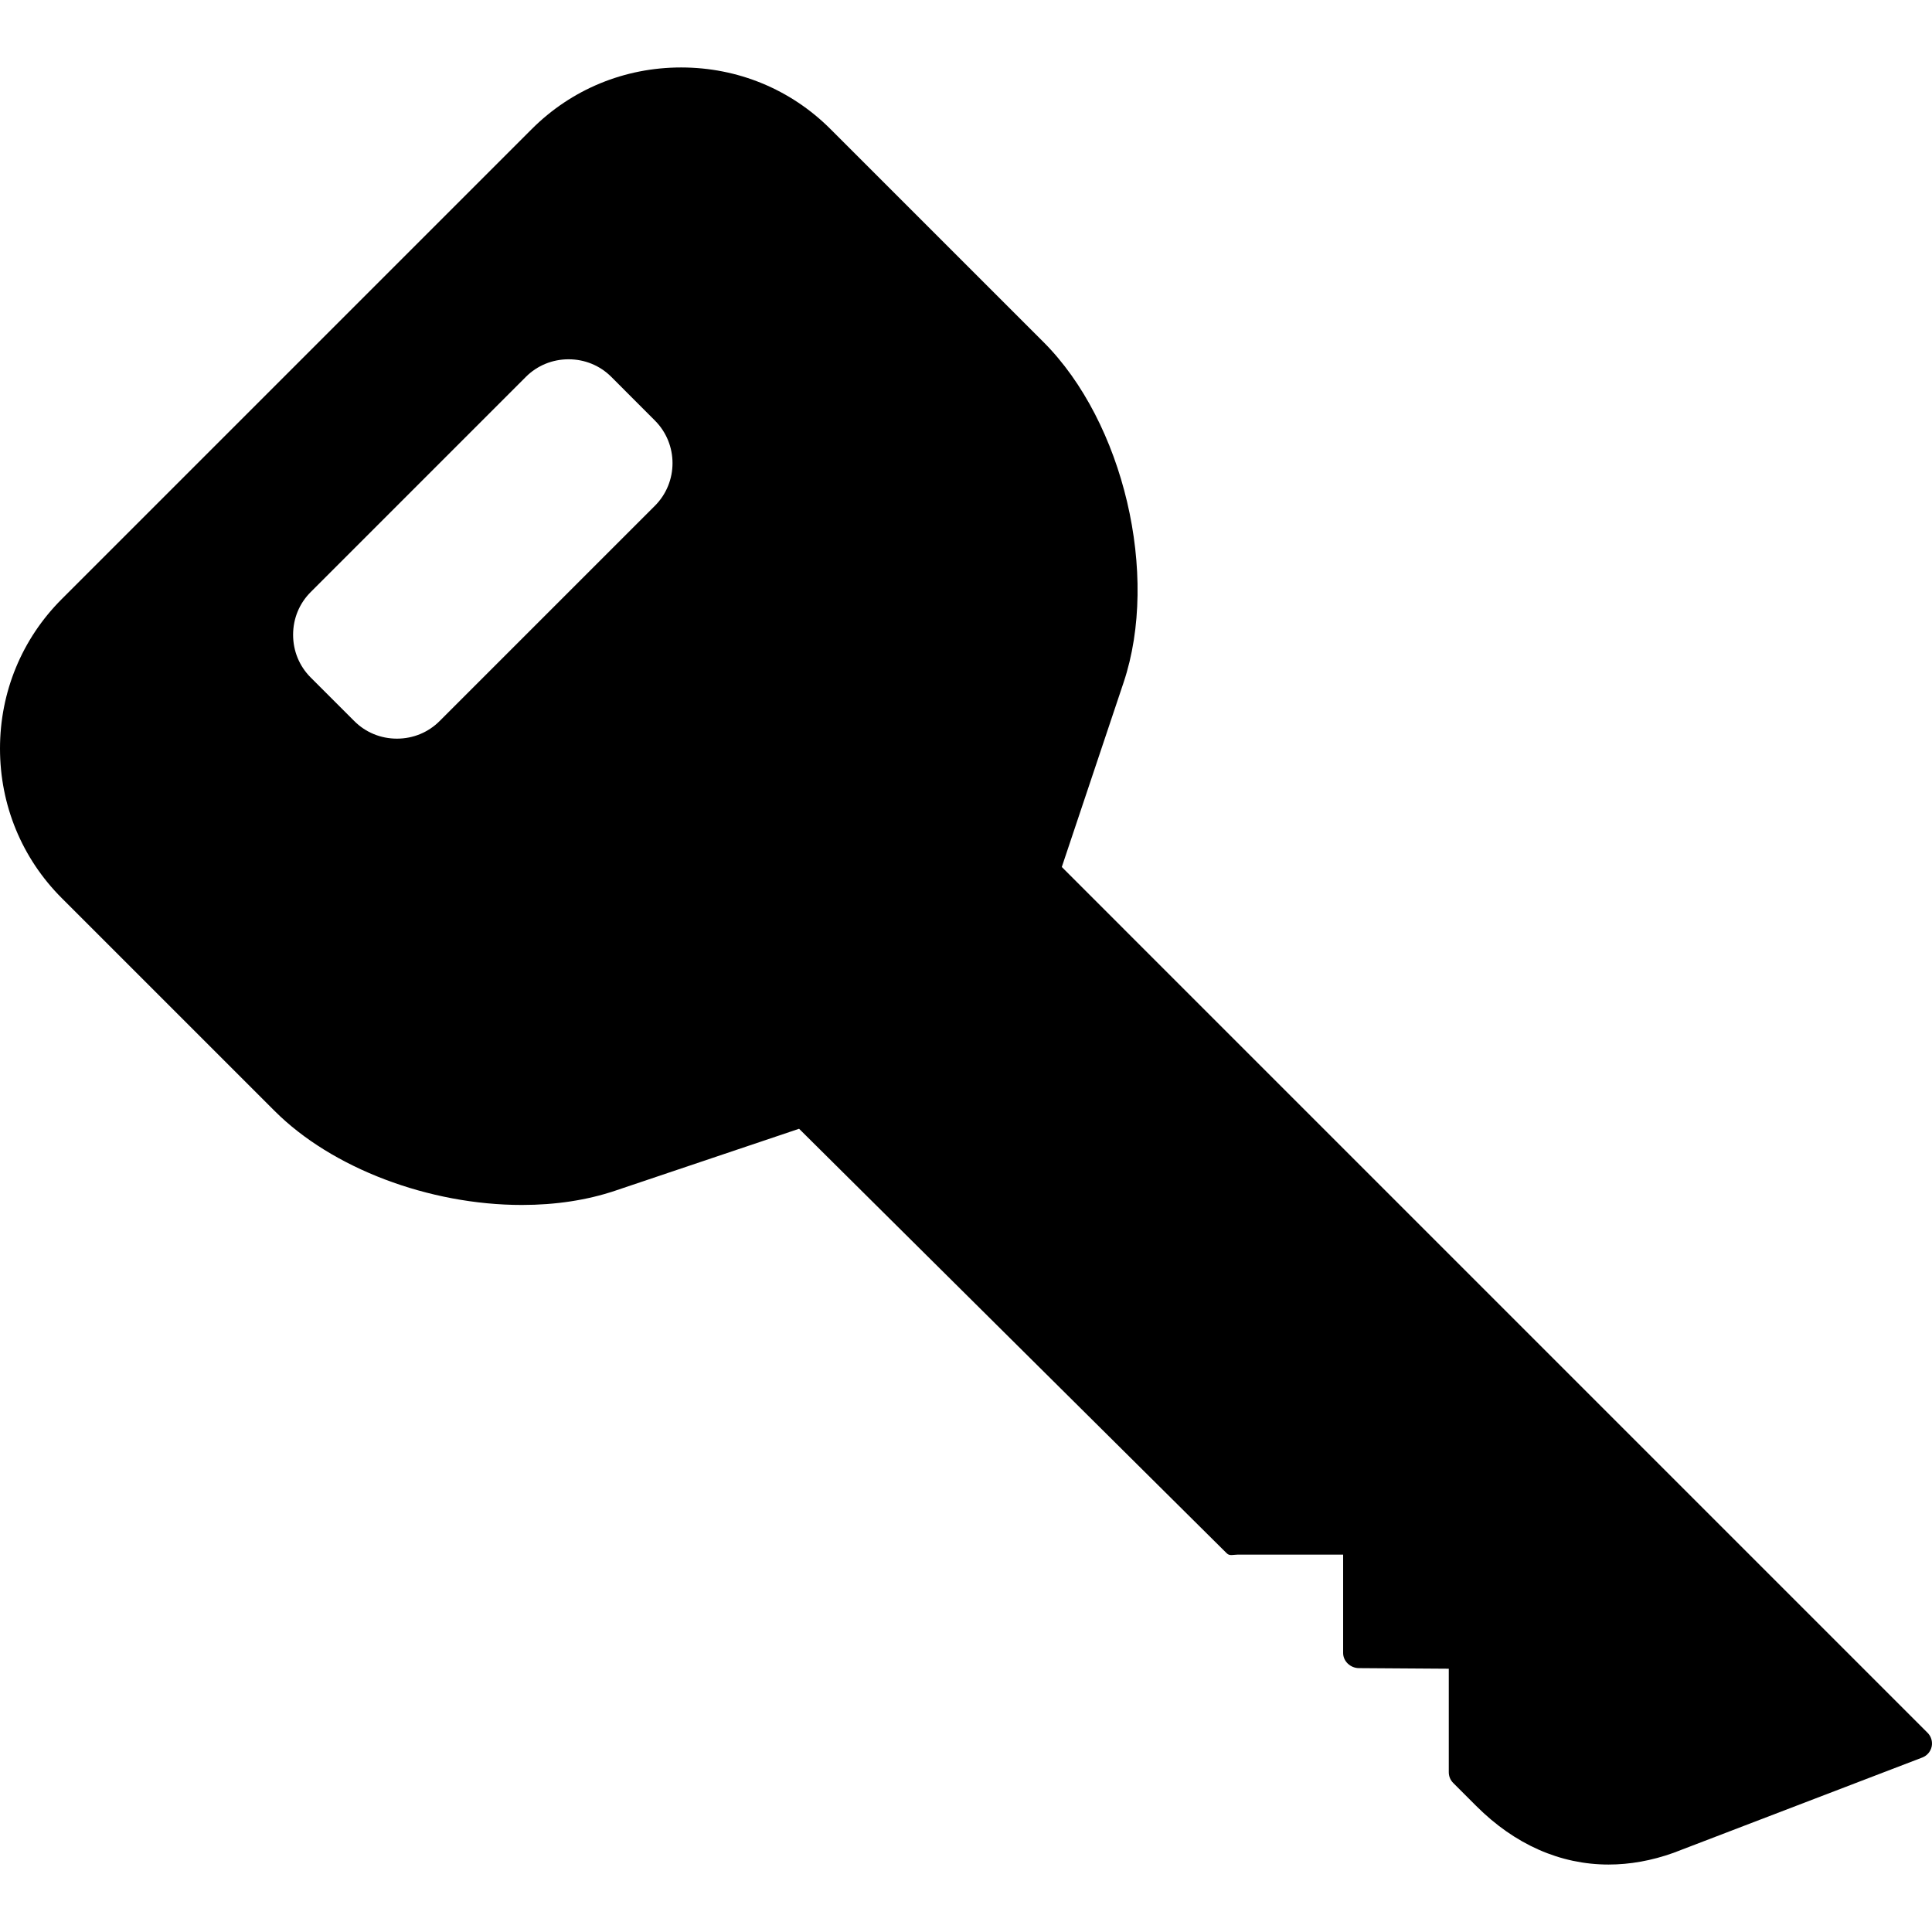 <?xml version="1.0" encoding="iso-8859-1"?>
<!-- Generator: Adobe Illustrator 19.0.0, SVG Export Plug-In . SVG Version: 6.00 Build 0)  -->
<svg version="1.1" id="Layer_1" xmlns="http://www.w3.org/2000/svg" xmlns:xlink="http://www.w3.org/1999/xlink" x="0px" y="0px"
	 viewBox="0 0 496.004 496.004" style="enable-background:new 0 0 496.004 496.004;" xml:space="preserve">
<g>
	<g>
		<path d="M494.864,444.858L272.596,222.586l15.872-47.392c9.236-27.608,0.012-66.796-20.564-87.368l-54.68-54.672
			c-10.204-10.22-23.828-15.836-38.36-15.836c-14.528,0-28.152,5.616-38.36,15.836L15.832,153.822C5.62,164.042,0,177.662,0,192.178
			c0,14.532,5.624,28.156,15.832,38.372l54.68,54.672c14.652,14.668,39.576,24.128,63.484,24.128H134
			c8.652,0,16.672-1.228,23.852-3.632l47.296-15.928l109.804,109c0.728,0.728,1.708,0.332,2.74,0.332h27.132v25.26
			c0,2.132,1.892,3.86,4.024,3.876l23.1,0.156v26.564c0,1.032,0.396,2.016,1.12,2.744l5.916,5.916
			c9.936,9.944,21.628,15.048,33.988,15.048c5.444,0,11.024-0.984,16.636-2.992l63.904-24.484c1.228-0.468,2.128-1.528,2.408-2.796
			C496.192,447.118,495.792,445.786,494.864,444.858z M168.124,129.862l-55.256,55.248c-2.916,2.92-6.804,4.524-10.96,4.524
			c-4.16,0-8.048-1.6-10.964-4.524L79.76,173.93c-2.912-2.916-4.512-6.804-4.512-10.964c0-4.164,1.604-8.056,4.512-10.96
			l55.256-55.26c2.912-2.908,6.804-4.504,10.956-4.504c4.156,0,8.048,1.596,10.96,4.504l11.188,11.204
			C174.168,113.986,174.168,123.822,168.124,129.862z"/>
	</g>
</g>
<g>
</g>
<g>
</g>
<g>
</g>
<g>
</g>
<g>
</g>
<g>
</g>
<g>
</g>
<g>
</g>
<g>
</g>
<g>
</g>
<g>
</g>
<g>
</g>
<g>
</g>
<g>
</g>
<g>
</g>
</svg>
